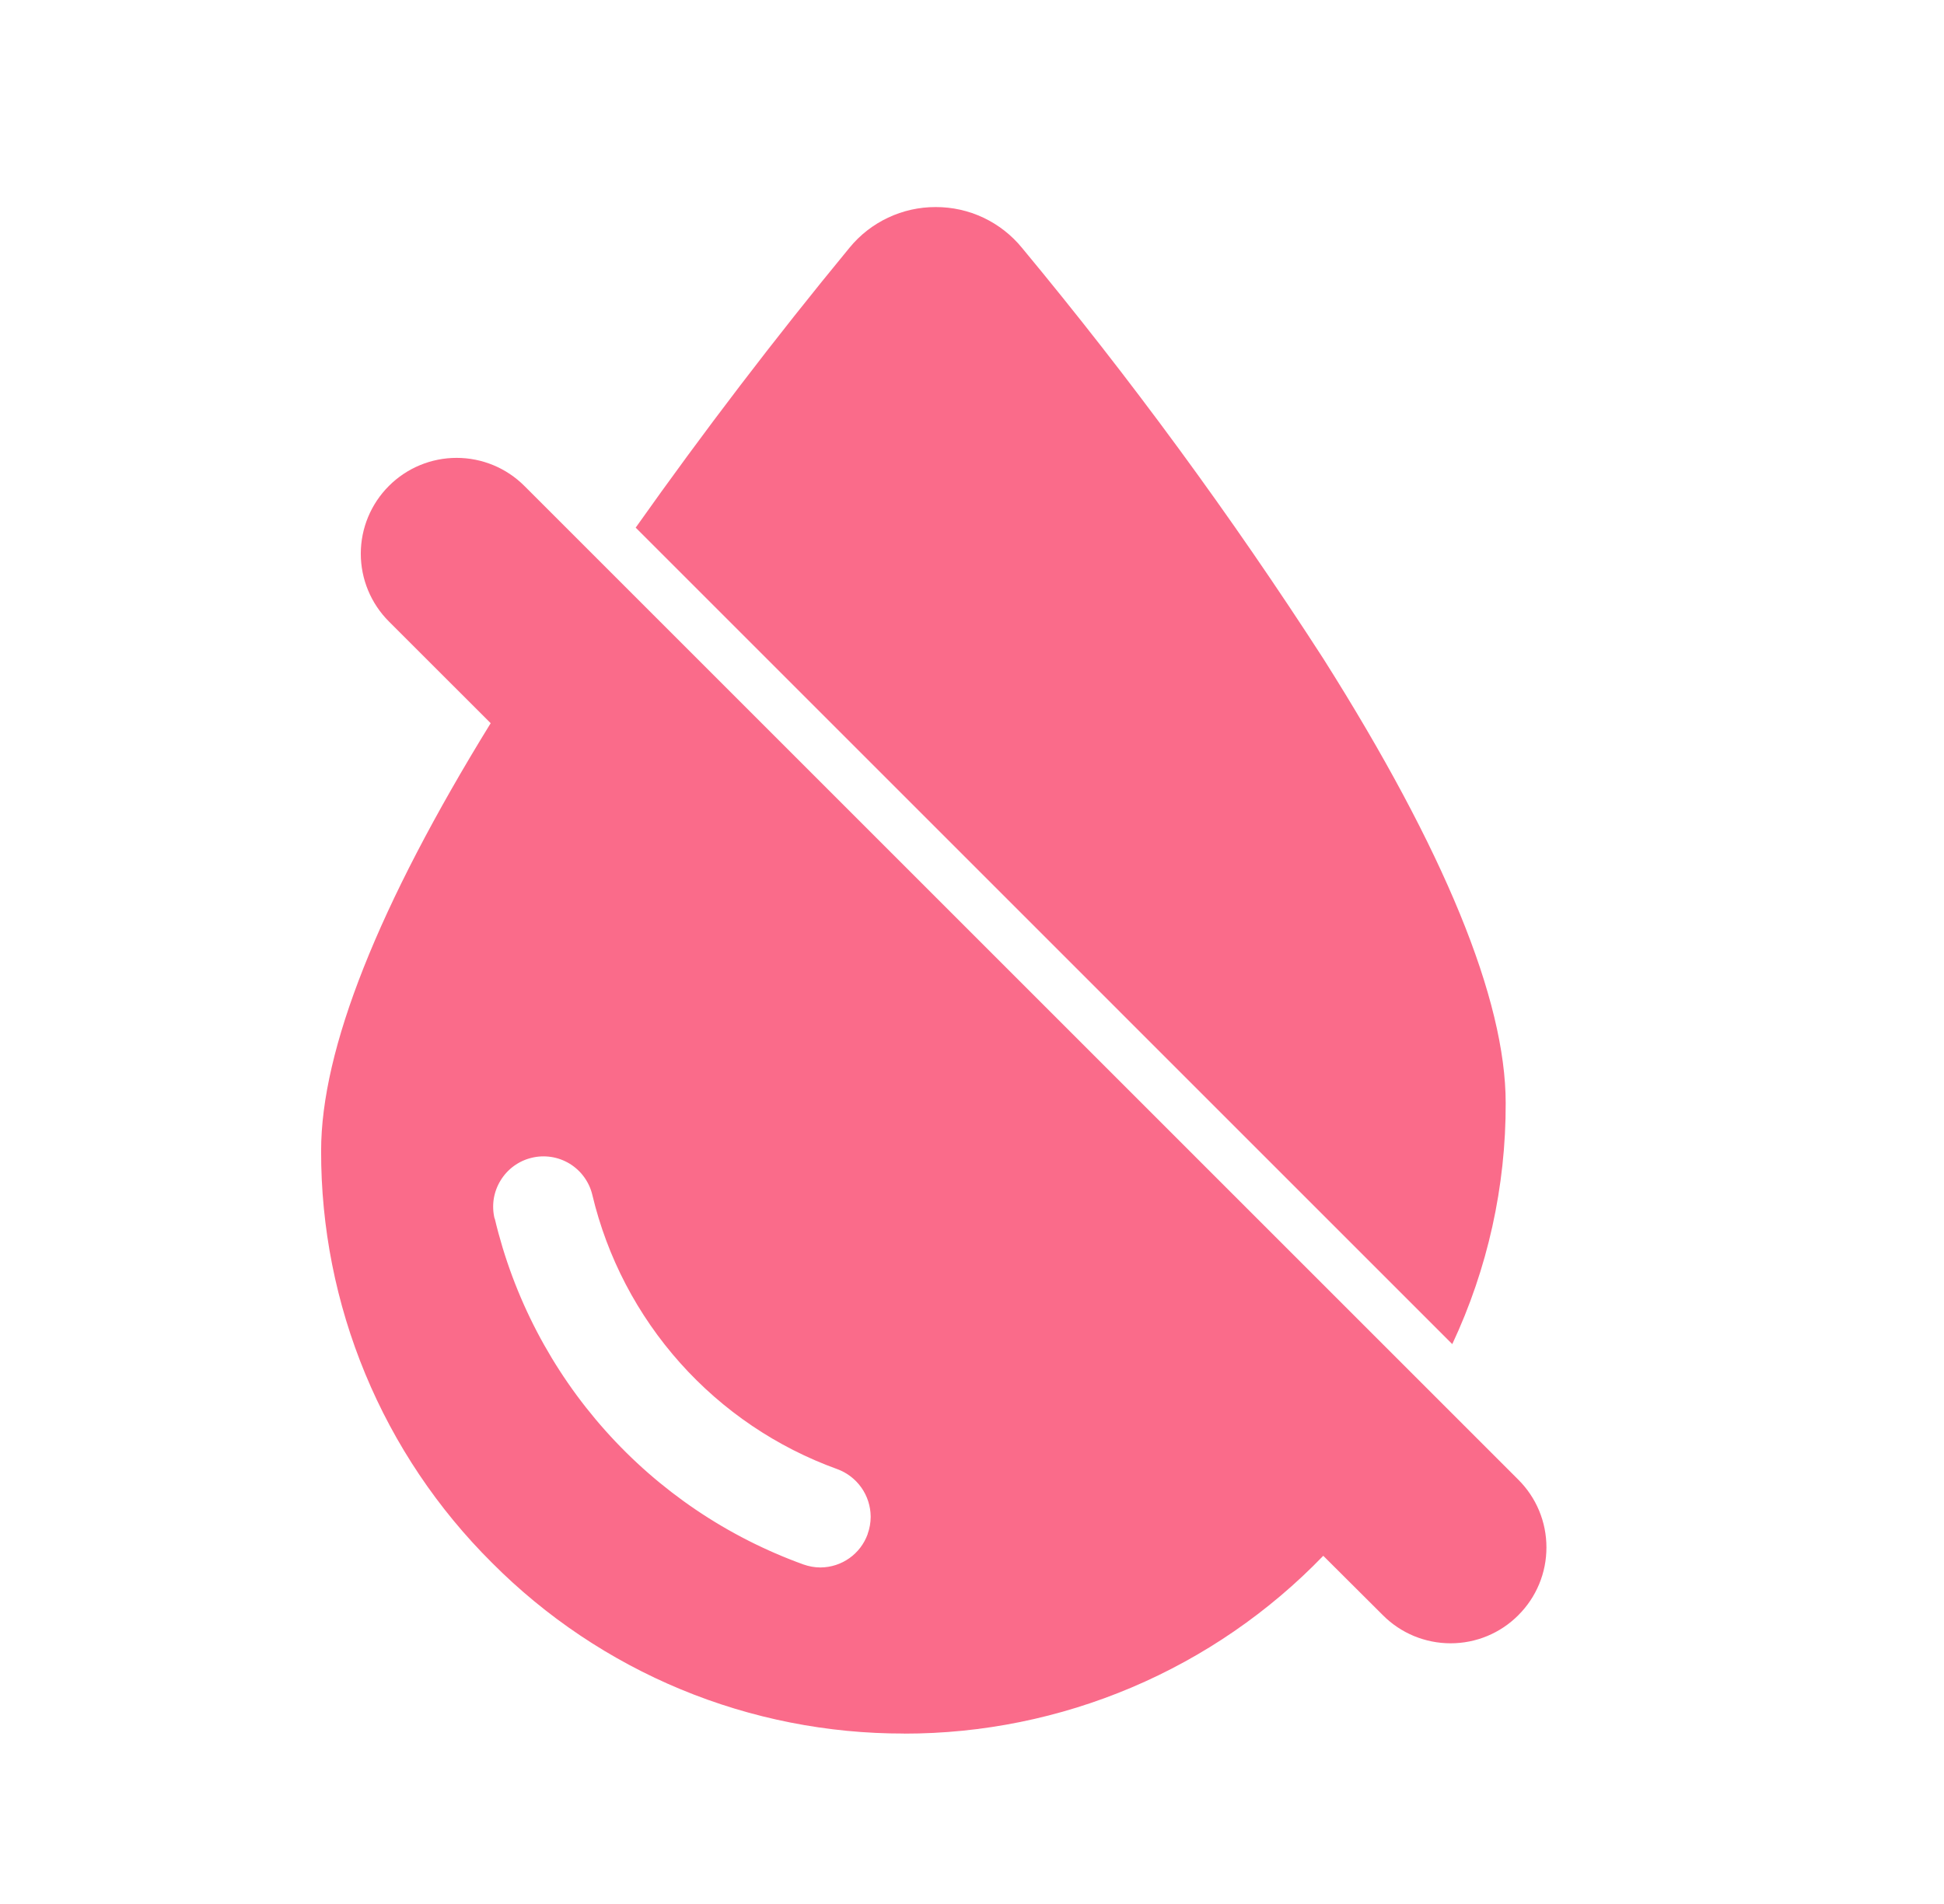 <svg width="49" height="48" viewBox="0 0 49 48" fill="none" xmlns="http://www.w3.org/2000/svg">
<path d="M22.789 43.703C20.859 43.707 18.947 43.329 17.164 42.591C15.381 41.852 13.763 40.767 12.402 39.399C11.032 38.038 9.946 36.419 9.207 34.636C8.468 32.852 8.089 30.94 8.094 29.009C8.094 26.46 9.532 22.835 12.368 18.232L9.802 15.667C9.349 15.214 9.094 14.599 9.094 13.959C9.094 13.318 9.349 12.704 9.802 12.251C10.255 11.797 10.869 11.543 11.51 11.543C12.15 11.543 12.765 11.797 13.218 12.251L38.27 37.303C38.725 37.755 38.98 38.37 38.979 39.011C38.98 39.653 38.725 40.267 38.27 40.72C37.819 41.174 37.204 41.429 36.562 41.428C36.245 41.428 35.931 41.365 35.638 41.244C35.345 41.122 35.079 40.944 34.856 40.719L33.354 39.222C31.985 40.641 30.343 41.77 28.527 42.54C26.712 43.31 24.759 43.707 22.787 43.705L22.789 43.703ZM12.47 30.717C12.94 32.704 13.899 34.542 15.258 36.065C16.617 37.589 18.335 38.749 20.255 39.442C20.391 39.489 20.533 39.516 20.676 39.516H20.686C21.218 39.511 21.69 39.176 21.87 38.676V38.671C21.919 38.535 21.945 38.392 21.946 38.248V38.228C21.943 37.968 21.861 37.714 21.711 37.502C21.56 37.289 21.349 37.127 21.104 37.037C19.581 36.487 18.22 35.567 17.142 34.359C16.064 33.151 15.303 31.694 14.929 30.119C14.89 29.957 14.819 29.805 14.721 29.671C14.623 29.536 14.499 29.423 14.357 29.336C14.214 29.25 14.057 29.192 13.892 29.167C13.727 29.142 13.56 29.149 13.398 29.189C13.236 29.228 13.084 29.299 12.95 29.397C12.815 29.496 12.702 29.62 12.616 29.762C12.529 29.904 12.471 30.062 12.445 30.226C12.42 30.391 12.427 30.558 12.466 30.72L12.47 30.717Z" fill="#FA6B8A"/>
<path d="M36.603 33.883L16.023 13.302C17.733 10.885 19.53 8.531 21.412 6.246C21.675 5.924 22.007 5.665 22.383 5.488C22.759 5.31 23.169 5.219 23.585 5.22C24.001 5.219 24.412 5.31 24.788 5.488C25.164 5.666 25.496 5.925 25.759 6.247C28.498 9.548 31.037 13.011 33.362 16.615C36.408 21.435 37.952 25.201 37.952 27.808C37.958 29.908 37.498 31.983 36.606 33.885H36.601L36.603 33.883Z" fill="#FA6B8A"/>
</svg>
